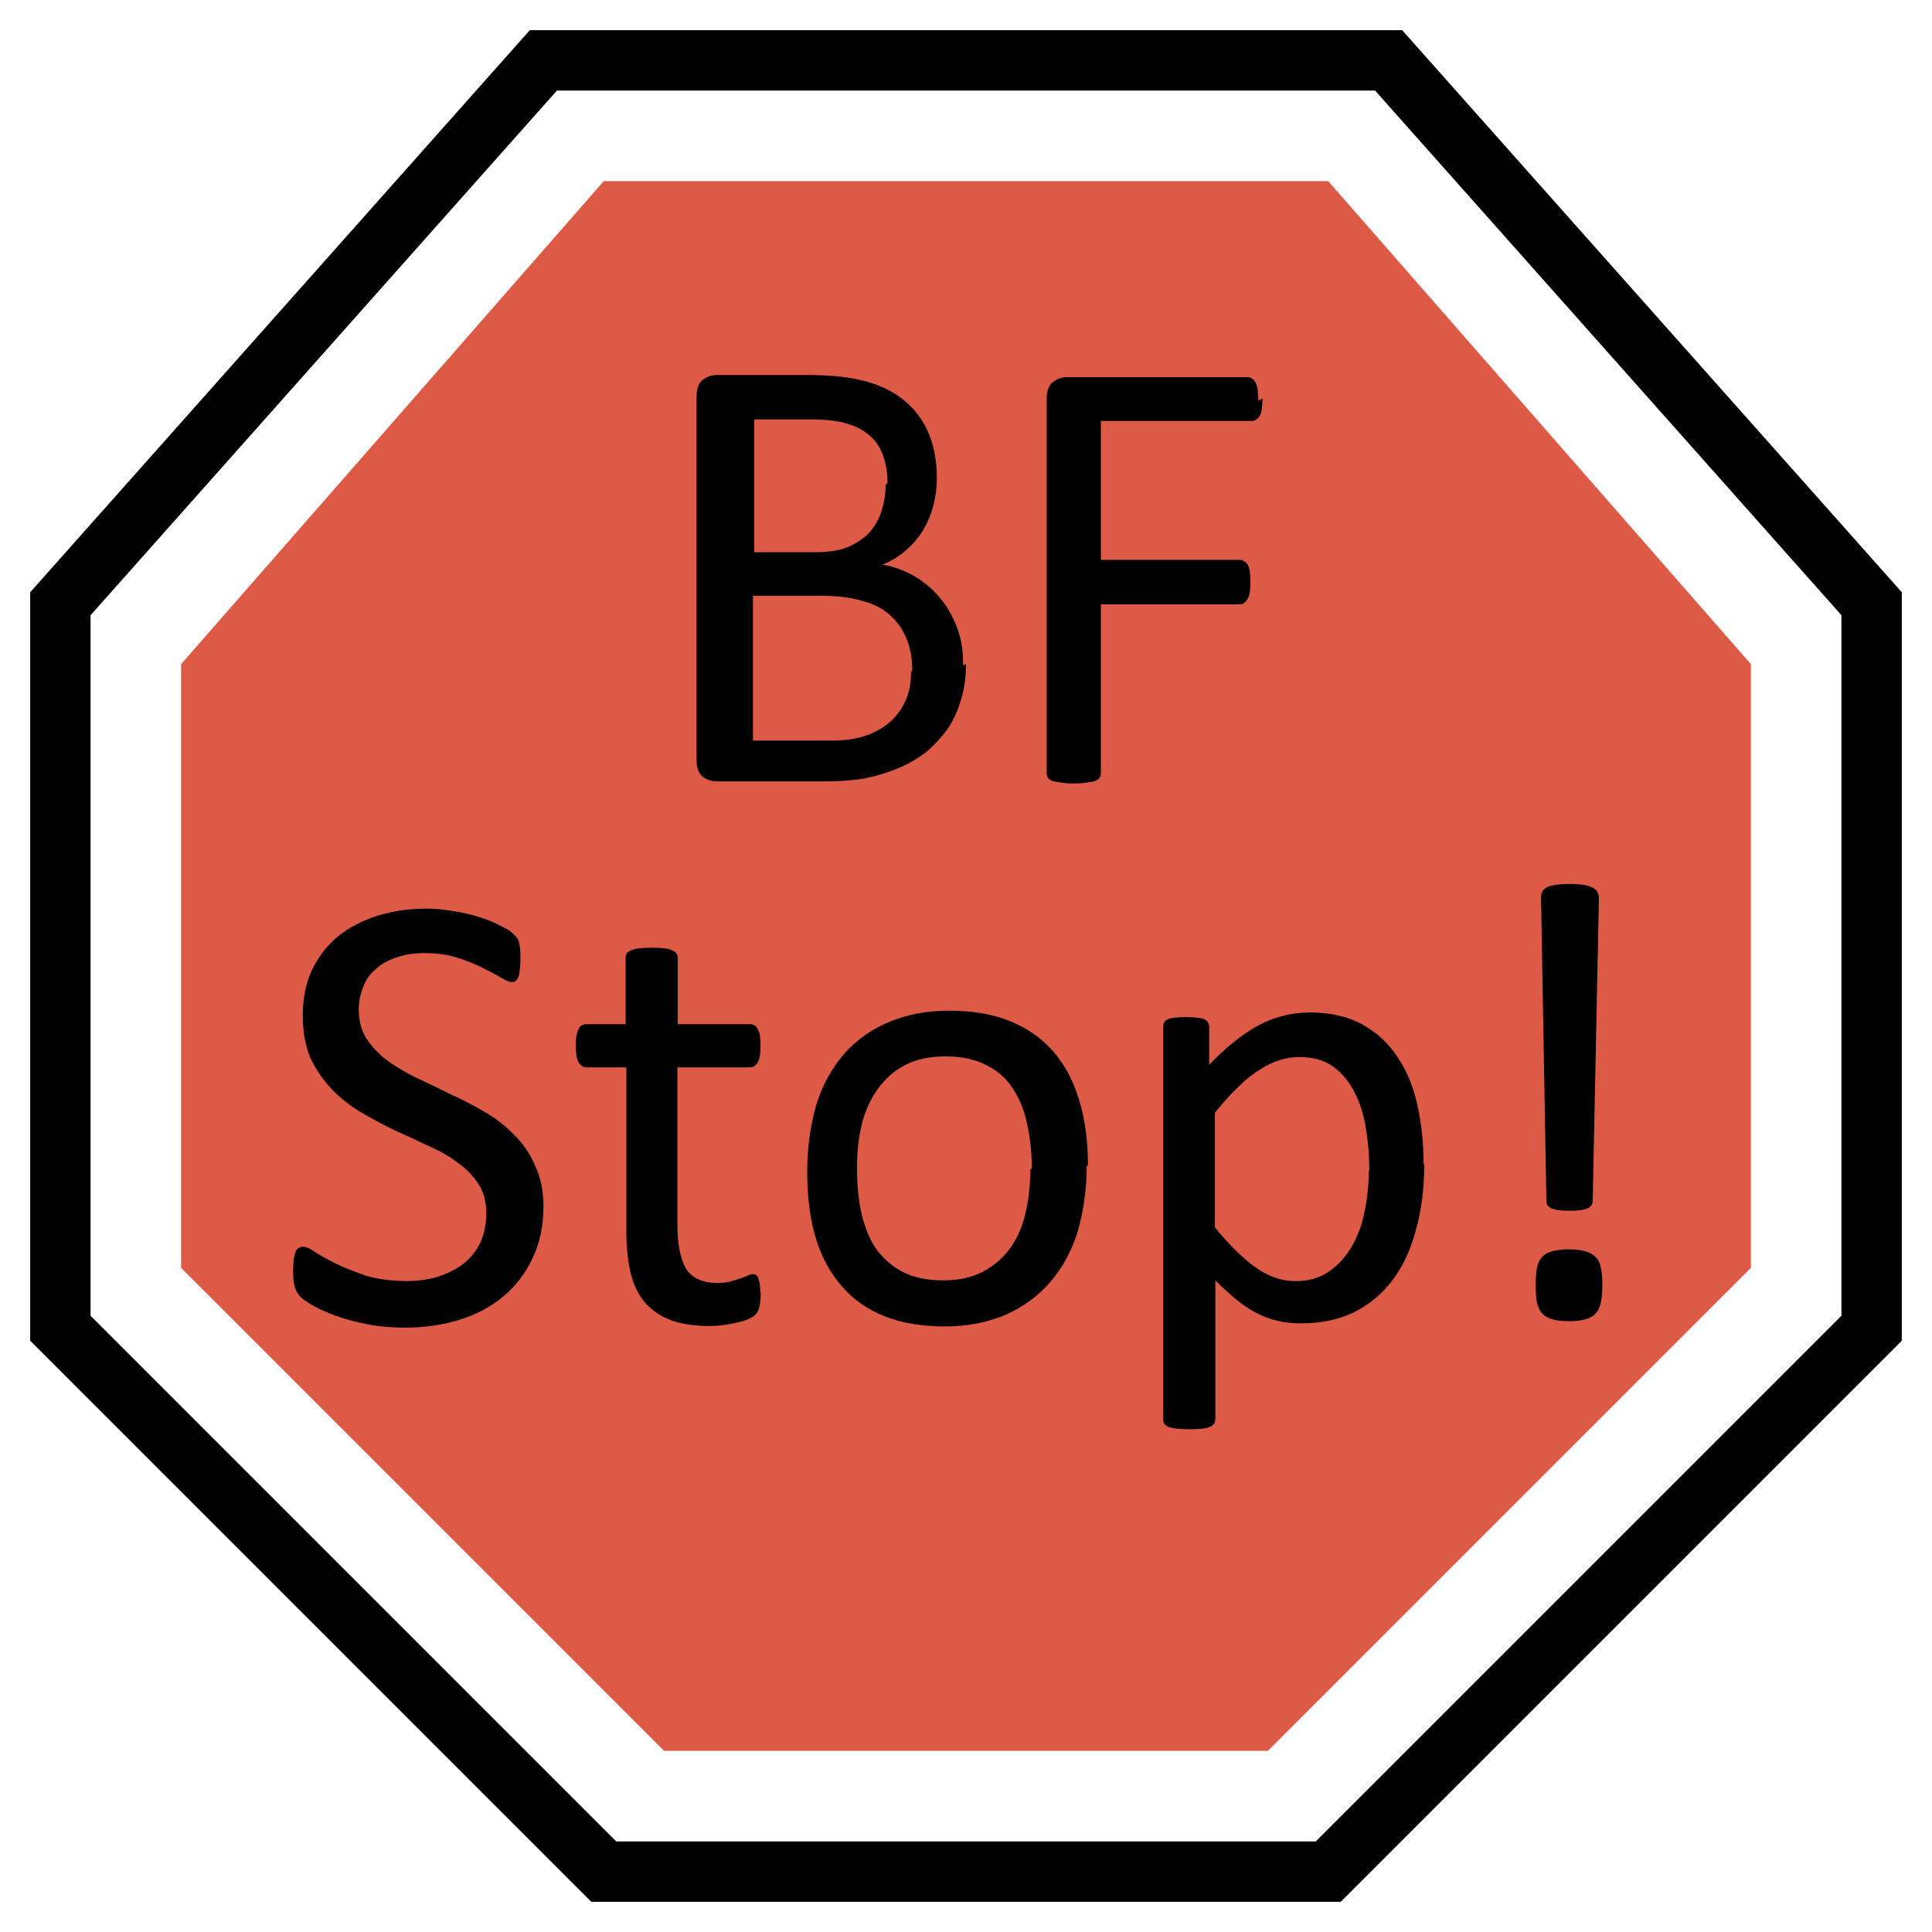 <svg width="32" height="32" version="1.1" viewBox="0 0 32 32" xmlns="http://www.w3.org/2000/svg"><g transform="translate(-77 -13)"><path d="m86 14h14l8 9v12l-9 9h-12l-9-9v-12z" fill="none" stroke="#000" stroke-width="1px"/><path d="m87 16h12l7 8v10l-8 8h-10l-8-8v-10z" fill="#dc5a46"/><g aria-label="BF
Stop! "><path d="m93 24q0 0.32-0.083 0.59-0.078 0.27-0.22 0.48-0.15 0.21-0.35 0.38-0.2 0.16-0.46 0.27-0.26 0.11-0.55 0.17-0.29 0.052-0.67 0.052h-1.8q-0.12 0-0.23-0.078-0.1-0.083-0.1-0.29v-6q0-0.2 0.1-0.28 0.11-0.083 0.23-0.083h1.5q0.6 0 0.99 0.11 0.39 0.11 0.64 0.33 0.26 0.22 0.39 0.54 0.13 0.32 0.13 0.72 0 0.24-0.057 0.46-0.057 0.22-0.17 0.41-0.11 0.18-0.28 0.33-0.17 0.15-0.39 0.24 0.28 0.052 0.52 0.19 0.24 0.14 0.42 0.35 0.18 0.21 0.29 0.5t0.1 0.63zm-1.3-3q0-0.24-0.068-0.44t-0.21-0.33q-0.15-0.14-0.38-0.21-0.23-0.073-0.62-0.073h-0.93v2.2h1q0.35 0 0.56-0.089 0.21-0.094 0.35-0.24 0.14-0.16 0.2-0.36 0.068-0.21 0.068-0.43zm0.41 3.1q0-0.3-0.099-0.53-0.094-0.23-0.28-0.39-0.18-0.16-0.46-0.23-0.28-0.083-0.7-0.083h-1.1v2.4h1.3q0.31 0 0.54-0.073 0.23-0.073 0.4-0.21 0.18-0.15 0.28-0.36 0.099-0.21 0.099-0.49zm5.8-4.5q0 0.099-0.01 0.17-0.01 0.073-0.036 0.12-0.026 0.042-0.062 0.062-0.031 0.021-0.068 0.021h-2.5v2.3h2.3q0.036 0 0.068 0.021 0.036 0.016 0.062 0.057 0.026 0.042 0.036 0.11 0.01 0.068 0.01 0.18 0 0.099-0.01 0.17-0.01 0.068-0.036 0.11-0.026 0.042-0.062 0.068-0.031 0.021-0.068 0.021h-2.3v2.8q0 0.036-0.021 0.073-0.021 0.031-0.073 0.052-0.052 0.016-0.14 0.026-0.083 0.016-0.22 0.016-0.13 0-0.21-0.016-0.089-0.01-0.14-0.026-0.052-0.021-0.073-0.052-0.021-0.036-0.021-0.073v-6.2q0-0.2 0.1-0.28 0.11-0.083 0.23-0.083h3q0.036 0 0.068 0.021 0.036 0.021 0.062 0.068 0.026 0.047 0.036 0.13 0.01 0.073 0.01 0.17z"/><path d="m86 33q0 0.47-0.18 0.84-0.17 0.37-0.48 0.63-0.31 0.26-0.73 0.39-0.42 0.13-0.9 0.13-0.34 0-0.63-0.057-0.29-0.057-0.52-0.14-0.22-0.083-0.38-0.17-0.15-0.089-0.21-0.15-0.057-0.062-0.089-0.16-0.026-0.099-0.026-0.26 0-0.11 0.01-0.19 0.01-0.078 0.031-0.13 0.021-0.047 0.052-0.062 0.031-0.021 0.073-0.021 0.073 0 0.2 0.089 0.14 0.089 0.34 0.19 0.21 0.1 0.5 0.2 0.3 0.089 0.68 0.089 0.29 0 0.53-0.078 0.24-0.078 0.42-0.22 0.18-0.15 0.27-0.35t0.094-0.47q0-0.29-0.13-0.49-0.13-0.2-0.34-0.35-0.21-0.16-0.49-0.28-0.27-0.13-0.56-0.26-0.29-0.14-0.56-0.3-0.27-0.16-0.48-0.38-0.21-0.22-0.35-0.51-0.13-0.3-0.13-0.71 0-0.42 0.15-0.75 0.16-0.33 0.43-0.56 0.28-0.22 0.65-0.34 0.38-0.12 0.82-0.12 0.22 0 0.45 0.042 0.23 0.036 0.43 0.1 0.2 0.062 0.36 0.15 0.16 0.078 0.2 0.13 0.052 0.047 0.068 0.078 0.016 0.026 0.026 0.073 0.01 0.042 0.016 0.1 0.005 0.062 0.005 0.16 0 0.094-0.01 0.17-0.005 0.073-0.021 0.12-0.016 0.047-0.047 0.073-0.026 0.021-0.062 0.021-0.057 0-0.18-0.073-0.12-0.073-0.3-0.16-0.18-0.094-0.42-0.17-0.24-0.078-0.54-0.078-0.28 0-0.49 0.078-0.21 0.073-0.34 0.2-0.14 0.12-0.2 0.3-0.068 0.17-0.068 0.36 0 0.28 0.13 0.48 0.13 0.2 0.34 0.36 0.22 0.16 0.49 0.29 0.28 0.13 0.56 0.27 0.29 0.13 0.56 0.29 0.28 0.16 0.49 0.38 0.22 0.21 0.35 0.51 0.14 0.29 0.14 0.69zm3.6 1.4q0 0.15-0.021 0.24-0.021 0.089-0.062 0.13-0.042 0.042-0.12 0.078t-0.19 0.057q-0.1 0.026-0.22 0.042t-0.24 0.016q-0.36 0-0.63-0.094-0.26-0.099-0.43-0.29-0.17-0.2-0.24-0.49-0.073-0.3-0.073-0.71v-2.7h-0.66q-0.078 0-0.13-0.083-0.047-0.083-0.047-0.27 0-0.099 0.01-0.17 0.016-0.068 0.036-0.11 0.021-0.047 0.052-0.062 0.036-0.021 0.078-0.021h0.65v-1.1q0-0.036 0.016-0.068 0.021-0.031 0.068-0.052 0.052-0.026 0.14-0.036 0.083-0.01 0.21-0.01 0.13 0 0.21 0.01 0.083 0.01 0.13 0.036 0.047 0.021 0.068 0.052 0.021 0.031 0.021 0.068v1.1h1.2q0.042 0 0.073 0.021 0.031 0.016 0.052 0.062 0.026 0.042 0.036 0.11 0.01 0.068 0.01 0.17 0 0.19-0.047 0.27-0.047 0.083-0.13 0.083h-1.2v2.6q0 0.48 0.14 0.73 0.15 0.24 0.52 0.24 0.12 0 0.21-0.021 0.094-0.026 0.17-0.052 0.073-0.026 0.12-0.047 0.052-0.026 0.094-0.026 0.026 0 0.047 0.016 0.026 0.01 0.036 0.047 0.016 0.036 0.026 0.099 0.01 0.062 0.01 0.16zm5.4-2.1q0 0.57-0.15 1.1-0.15 0.48-0.45 0.83-0.3 0.35-0.75 0.55-0.45 0.19-1 0.19-0.58 0-1-0.17-0.43-0.17-0.71-0.5-0.29-0.33-0.43-0.8-0.14-0.47-0.14-1.1 0-0.57 0.15-1.1 0.15-0.48 0.45-0.83 0.3-0.35 0.75-0.54t1-0.19q0.58 0 1 0.17 0.43 0.17 0.72 0.5t0.43 0.8q0.15 0.47 0.15 1.1zm-0.91 0.057q0-0.38-0.073-0.72-0.068-0.34-0.23-0.59-0.16-0.26-0.44-0.4-0.28-0.15-0.69-0.15-0.38 0-0.66 0.14-0.27 0.14-0.45 0.39-0.18 0.24-0.27 0.58-0.083 0.34-0.083 0.74 0 0.39 0.068 0.72 0.073 0.34 0.23 0.59 0.17 0.25 0.44 0.4 0.28 0.15 0.69 0.15 0.38 0 0.65-0.14t0.45-0.38q0.18-0.24 0.26-0.58 0.083-0.34 0.083-0.74zm6.5-0.078q0 0.61-0.14 1.1-0.13 0.49-0.39 0.83-0.26 0.34-0.64 0.53-0.38 0.18-0.87 0.18-0.21 0-0.39-0.042t-0.35-0.13q-0.17-0.089-0.33-0.22-0.17-0.14-0.35-0.32v2.3q0 0.042-0.021 0.073t-0.068 0.052q-0.047 0.021-0.13 0.031-0.083 0.01-0.21 0.01-0.12 0-0.21-0.01-0.083-0.01-0.14-0.031-0.047-0.021-0.068-0.052-0.016-0.031-0.016-0.073v-6.5q0-0.047 0.016-0.073 0.016-0.031 0.062-0.052t0.12-0.026q0.073-0.01 0.18-0.01 0.11 0 0.18 0.01 0.073 0.005 0.12 0.026 0.047 0.021 0.062 0.052 0.021 0.026 0.021 0.073v0.63q0.21-0.22 0.41-0.38t0.4-0.27q0.2-0.11 0.41-0.16 0.21-0.057 0.45-0.057 0.51 0 0.87 0.2 0.36 0.2 0.58 0.54 0.23 0.34 0.33 0.8 0.1 0.45 0.1 0.96zm-0.91 0.099q0-0.36-0.057-0.69-0.052-0.34-0.19-0.6-0.13-0.26-0.35-0.42-0.22-0.16-0.56-0.16-0.17 0-0.33 0.052-0.16 0.047-0.33 0.16-0.17 0.1-0.35 0.28-0.18 0.17-0.39 0.43v1.9q0.35 0.43 0.67 0.66 0.32 0.23 0.67 0.23 0.32 0 0.55-0.16 0.23-0.16 0.38-0.42 0.15-0.26 0.21-0.58 0.068-0.32 0.068-0.65zm3.7 0.51q0 0.042-0.021 0.073-0.016 0.031-0.062 0.052t-0.12 0.031q-0.073 0.01-0.18 0.01-0.11 0-0.18-0.01-0.073-0.01-0.12-0.031-0.047-0.021-0.068-0.052-0.016-0.031-0.016-0.073l-0.088-5q-5e-3 -0.062 0.016-0.11 0.021-0.047 0.073-0.078 0.057-0.031 0.15-0.042 0.094-0.016 0.24-0.016 0.14 0 0.23 0.016 0.094 0.016 0.15 0.047 0.057 0.031 0.078 0.078 0.021 0.042 0.021 0.1zm0.16 1.4q0 0.17-0.026 0.29-0.021 0.11-0.089 0.18-0.062 0.068-0.17 0.094-0.1 0.031-0.27 0.031t-0.27-0.031q-0.1-0.026-0.17-0.094-0.062-0.073-0.088-0.18-0.021-0.11-0.021-0.29 0-0.17 0.021-0.29 0.026-0.12 0.088-0.18 0.062-0.068 0.17-0.094 0.11-0.031 0.27-0.031t0.27 0.031q0.1 0.026 0.17 0.094 0.068 0.062 0.089 0.18 0.026 0.11 0.026 0.29z"/></g></g></svg>
